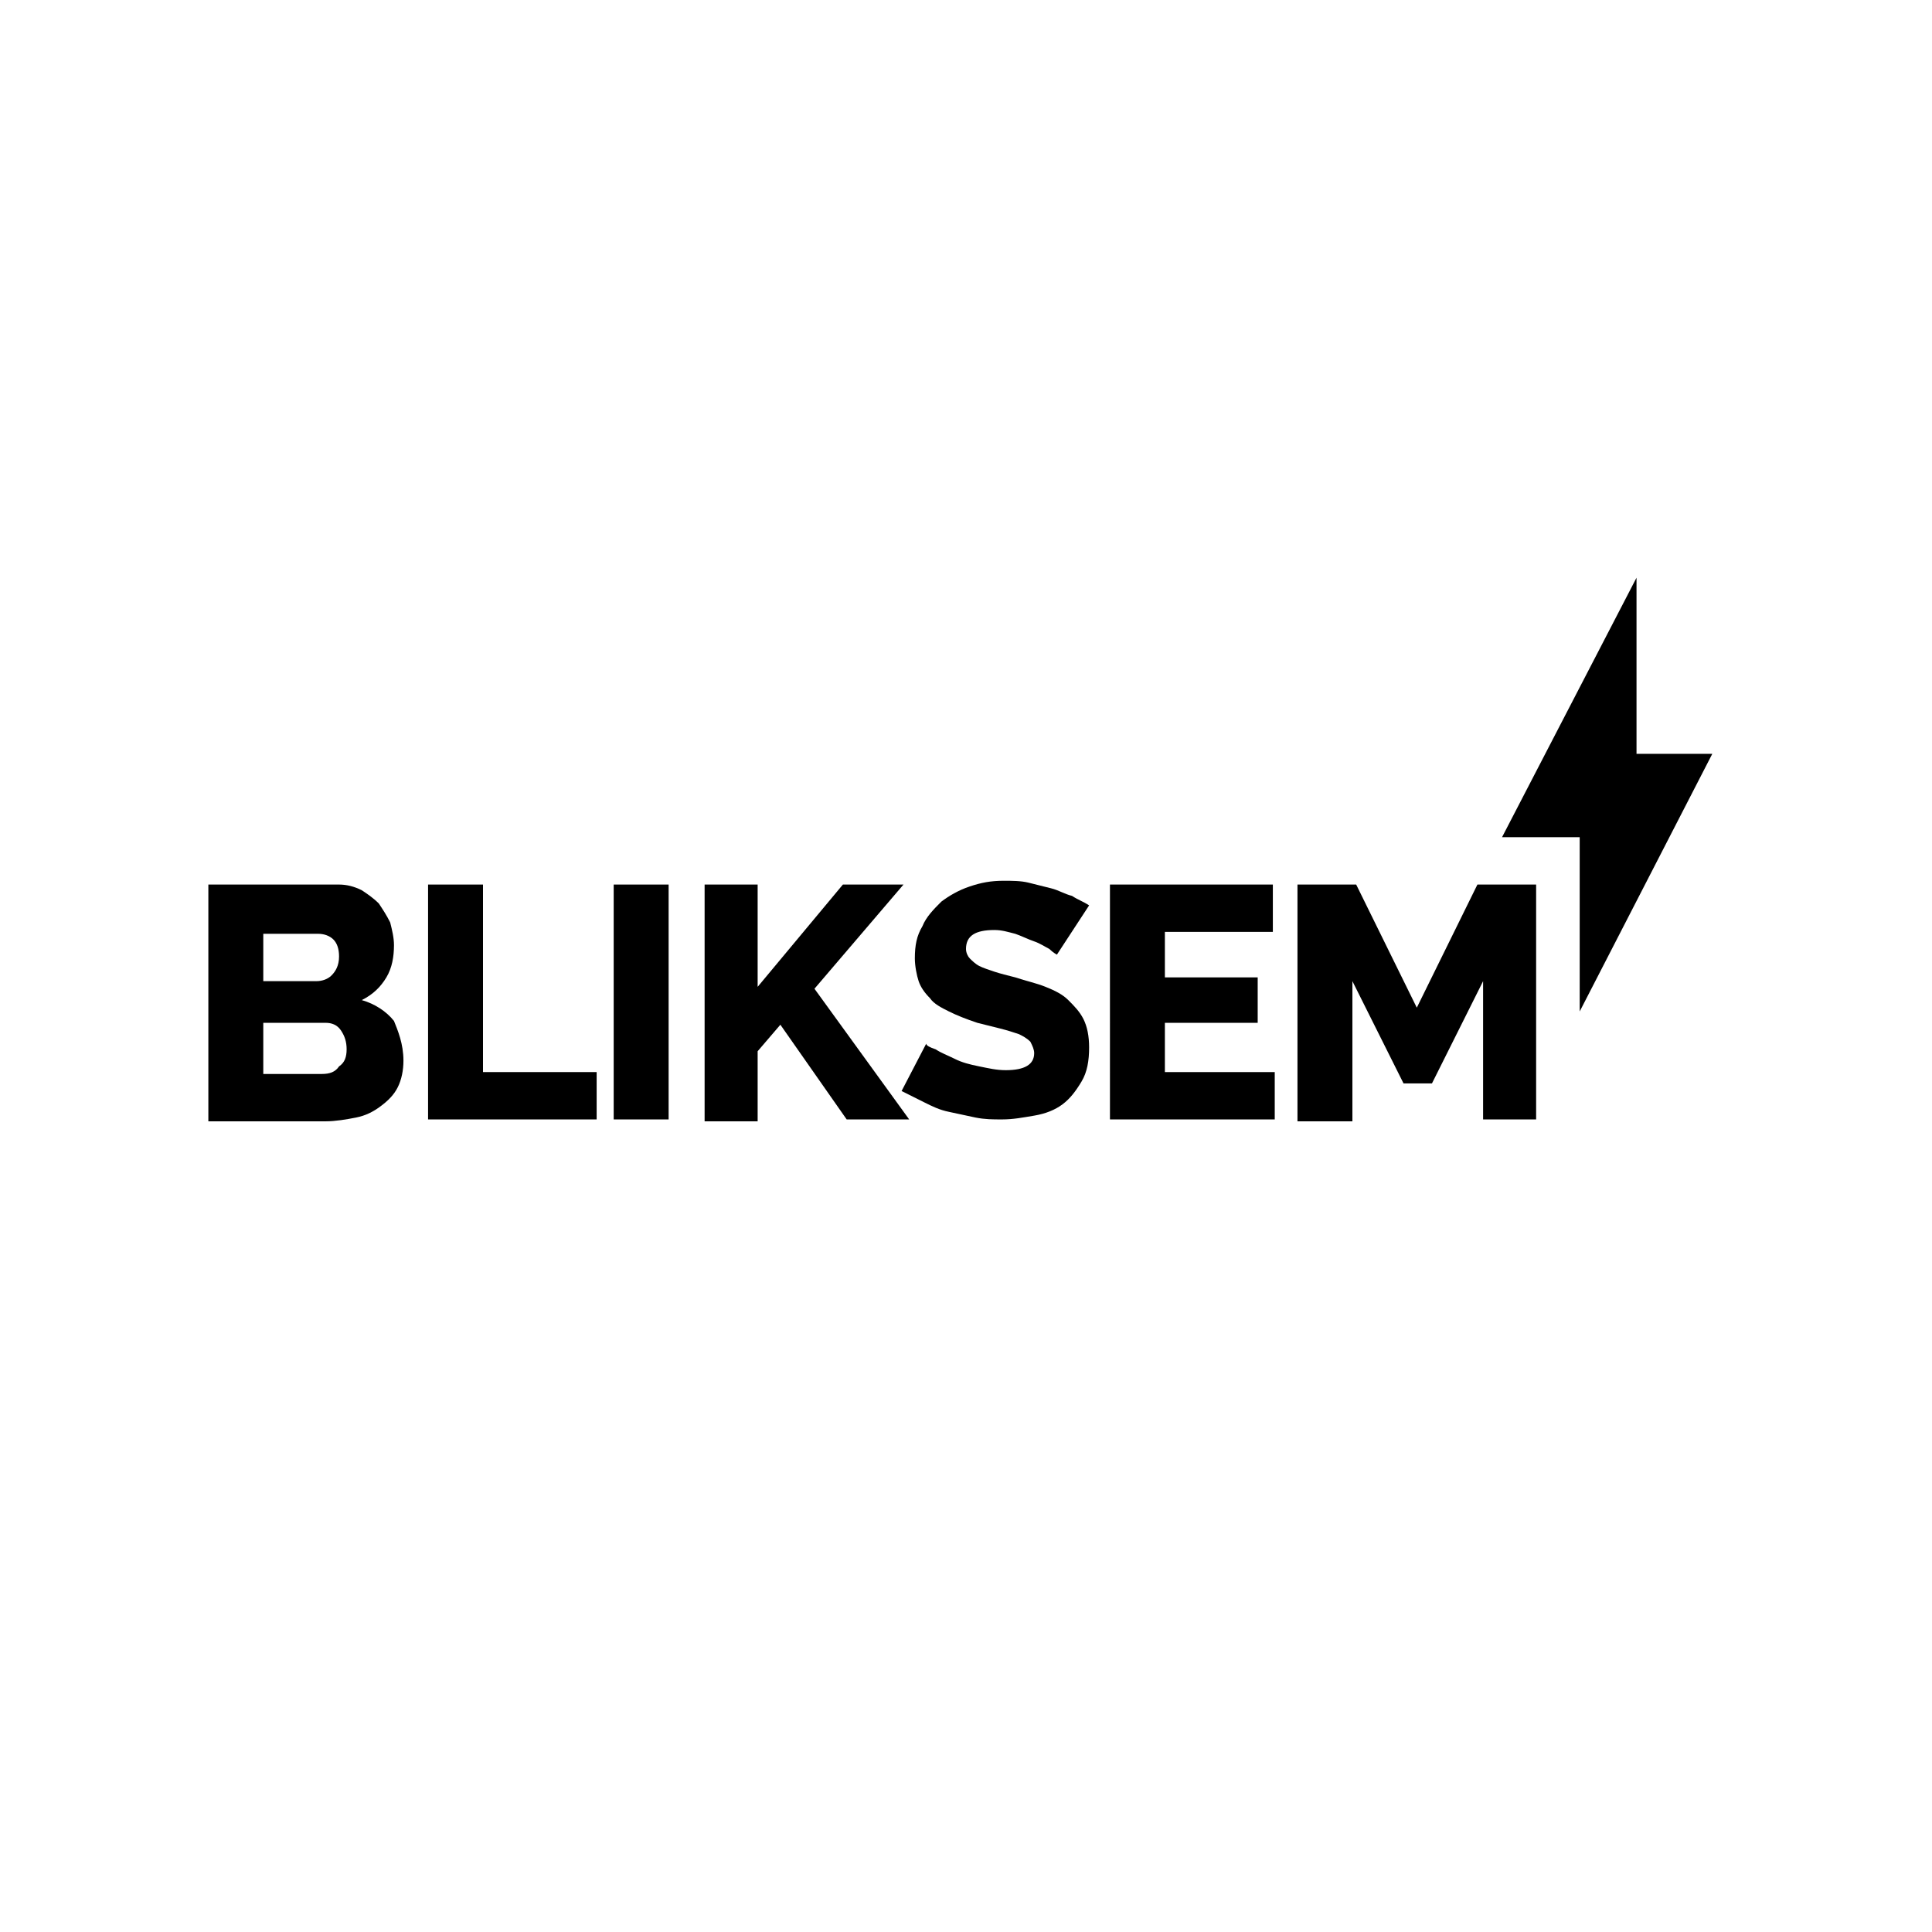 <?xml version="1.0" encoding="utf-8"?>
<!-- Generator: Adobe Illustrator 27.9.0, SVG Export Plug-In . SVG Version: 6.00 Build 0)  -->
<svg version="1.1" id="Laag_1" xmlns="http://www.w3.org/2000/svg" xmlns:xlink="http://www.w3.org/1999/xlink" x="0px" y="0px"
	 viewBox="0 0 102 102" style="enable-background:new 0 0 102 102;" xml:space="preserve">
<style type="text/css">
	.st0{opacity:0.6;}
	.st1{fill:#FFFFFF;}
	.st2{fill:#2E2E2F;}
	.st3{fill:#010101;}
	.st4{fill-rule:evenodd;clip-rule:evenodd;}
</style>
<g>
	<g>
		<g>
			<path d="M21.3,56c0,0.5-0.1,1-0.3,1.4c-0.2,0.4-0.5,0.7-0.9,1c-0.4,0.3-0.8,0.5-1.3,0.6c-0.5,0.1-1.1,0.2-1.6,0.2H11V46.7h6.9
				c0.4,0,0.8,0.1,1.2,0.3c0.3,0.2,0.6,0.4,0.9,0.7c0.2,0.3,0.4,0.6,0.6,1c0.1,0.4,0.2,0.8,0.2,1.2c0,0.6-0.1,1.2-0.4,1.7
				c-0.3,0.5-0.7,0.9-1.3,1.2c0.7,0.2,1.3,0.6,1.7,1.1C21,54.4,21.3,55.1,21.3,56z M13.9,49.2v2.6h2.8c0.3,0,0.6-0.1,0.8-0.3
				c0.2-0.2,0.4-0.5,0.4-1c0-0.4-0.1-0.7-0.3-0.9c-0.2-0.2-0.5-0.3-0.8-0.3H13.9z M18.3,55.4c0-0.4-0.1-0.7-0.3-1
				c-0.2-0.3-0.5-0.4-0.8-0.4h-3.3v2.7H17c0.4,0,0.7-0.1,0.9-0.4C18.2,56.1,18.3,55.8,18.3,55.4z"/>
			<path d="M22.6,59.2V46.7h2.9v9.9h6v2.5H22.6z"/>
			<path d="M32.4,59.2V46.7h2.9v12.4H32.4z"/>
			<path d="M37.2,59.2V46.7H40v5.4l4.5-5.4h3.2l-4.7,5.5l5,6.9h-3.3l-3.5-5L40,55.5v3.7H37.2z"/>
			<path d="M55.8,50.4c0,0-0.2-0.1-0.4-0.3c-0.2-0.1-0.5-0.3-0.8-0.4c-0.3-0.1-0.7-0.3-1-0.4c-0.4-0.1-0.7-0.2-1.1-0.2
				c-1,0-1.5,0.3-1.5,1c0,0.2,0.1,0.4,0.2,0.5c0.1,0.1,0.3,0.3,0.5,0.4c0.2,0.1,0.5,0.2,0.8,0.3c0.3,0.1,0.7,0.2,1.1,0.3
				c0.6,0.2,1.1,0.3,1.6,0.5c0.5,0.2,0.9,0.4,1.2,0.7c0.3,0.3,0.6,0.6,0.8,1c0.2,0.4,0.3,0.9,0.3,1.5c0,0.7-0.1,1.3-0.4,1.8
				c-0.3,0.5-0.6,0.9-1,1.2c-0.4,0.3-0.9,0.5-1.5,0.6c-0.6,0.1-1.1,0.2-1.7,0.2c-0.5,0-0.9,0-1.4-0.1c-0.5-0.1-0.9-0.2-1.4-0.3
				c-0.5-0.1-0.9-0.3-1.3-0.5c-0.4-0.2-0.8-0.4-1.2-0.6l1.3-2.5c0,0.1,0.2,0.2,0.5,0.3c0.3,0.2,0.6,0.3,1,0.5
				c0.4,0.2,0.8,0.3,1.3,0.4c0.5,0.1,0.9,0.2,1.4,0.2c1,0,1.5-0.3,1.5-0.9c0-0.2-0.1-0.4-0.2-0.6c-0.2-0.2-0.4-0.3-0.6-0.4
				c-0.3-0.1-0.6-0.2-1-0.3c-0.4-0.1-0.8-0.2-1.2-0.3c-0.6-0.2-1.1-0.4-1.5-0.6c-0.4-0.2-0.8-0.4-1-0.7c-0.3-0.3-0.5-0.6-0.6-0.9
				c-0.1-0.3-0.2-0.8-0.2-1.2c0-0.7,0.1-1.2,0.4-1.7c0.2-0.5,0.6-0.9,1-1.3c0.4-0.3,0.9-0.6,1.5-0.8c0.6-0.2,1.1-0.3,1.8-0.3
				c0.4,0,0.9,0,1.3,0.1c0.4,0.1,0.8,0.2,1.2,0.3c0.4,0.1,0.7,0.3,1.1,0.4c0.3,0.2,0.6,0.3,0.9,0.5L55.8,50.4z"/>
			<path d="M67.3,56.6v2.5h-8.7V46.7h8.6v2.5h-5.7v2.4h4.9V54h-4.9v2.6H67.3z"/>
			<path d="M78.3,59.2v-7.4l-2.7,5.4h-1.5l-2.7-5.4v7.4h-2.9V46.7h3.1l3.2,6.5l3.2-6.5h3.1v12.4H78.3z"/>
		</g>
	</g>
	<polygon points="86.4,30.5 86.4,39.8 90.4,39.8 83.4,53.4 83.4,44.2 79.3,44.2 	"/>
</g>
</svg>
